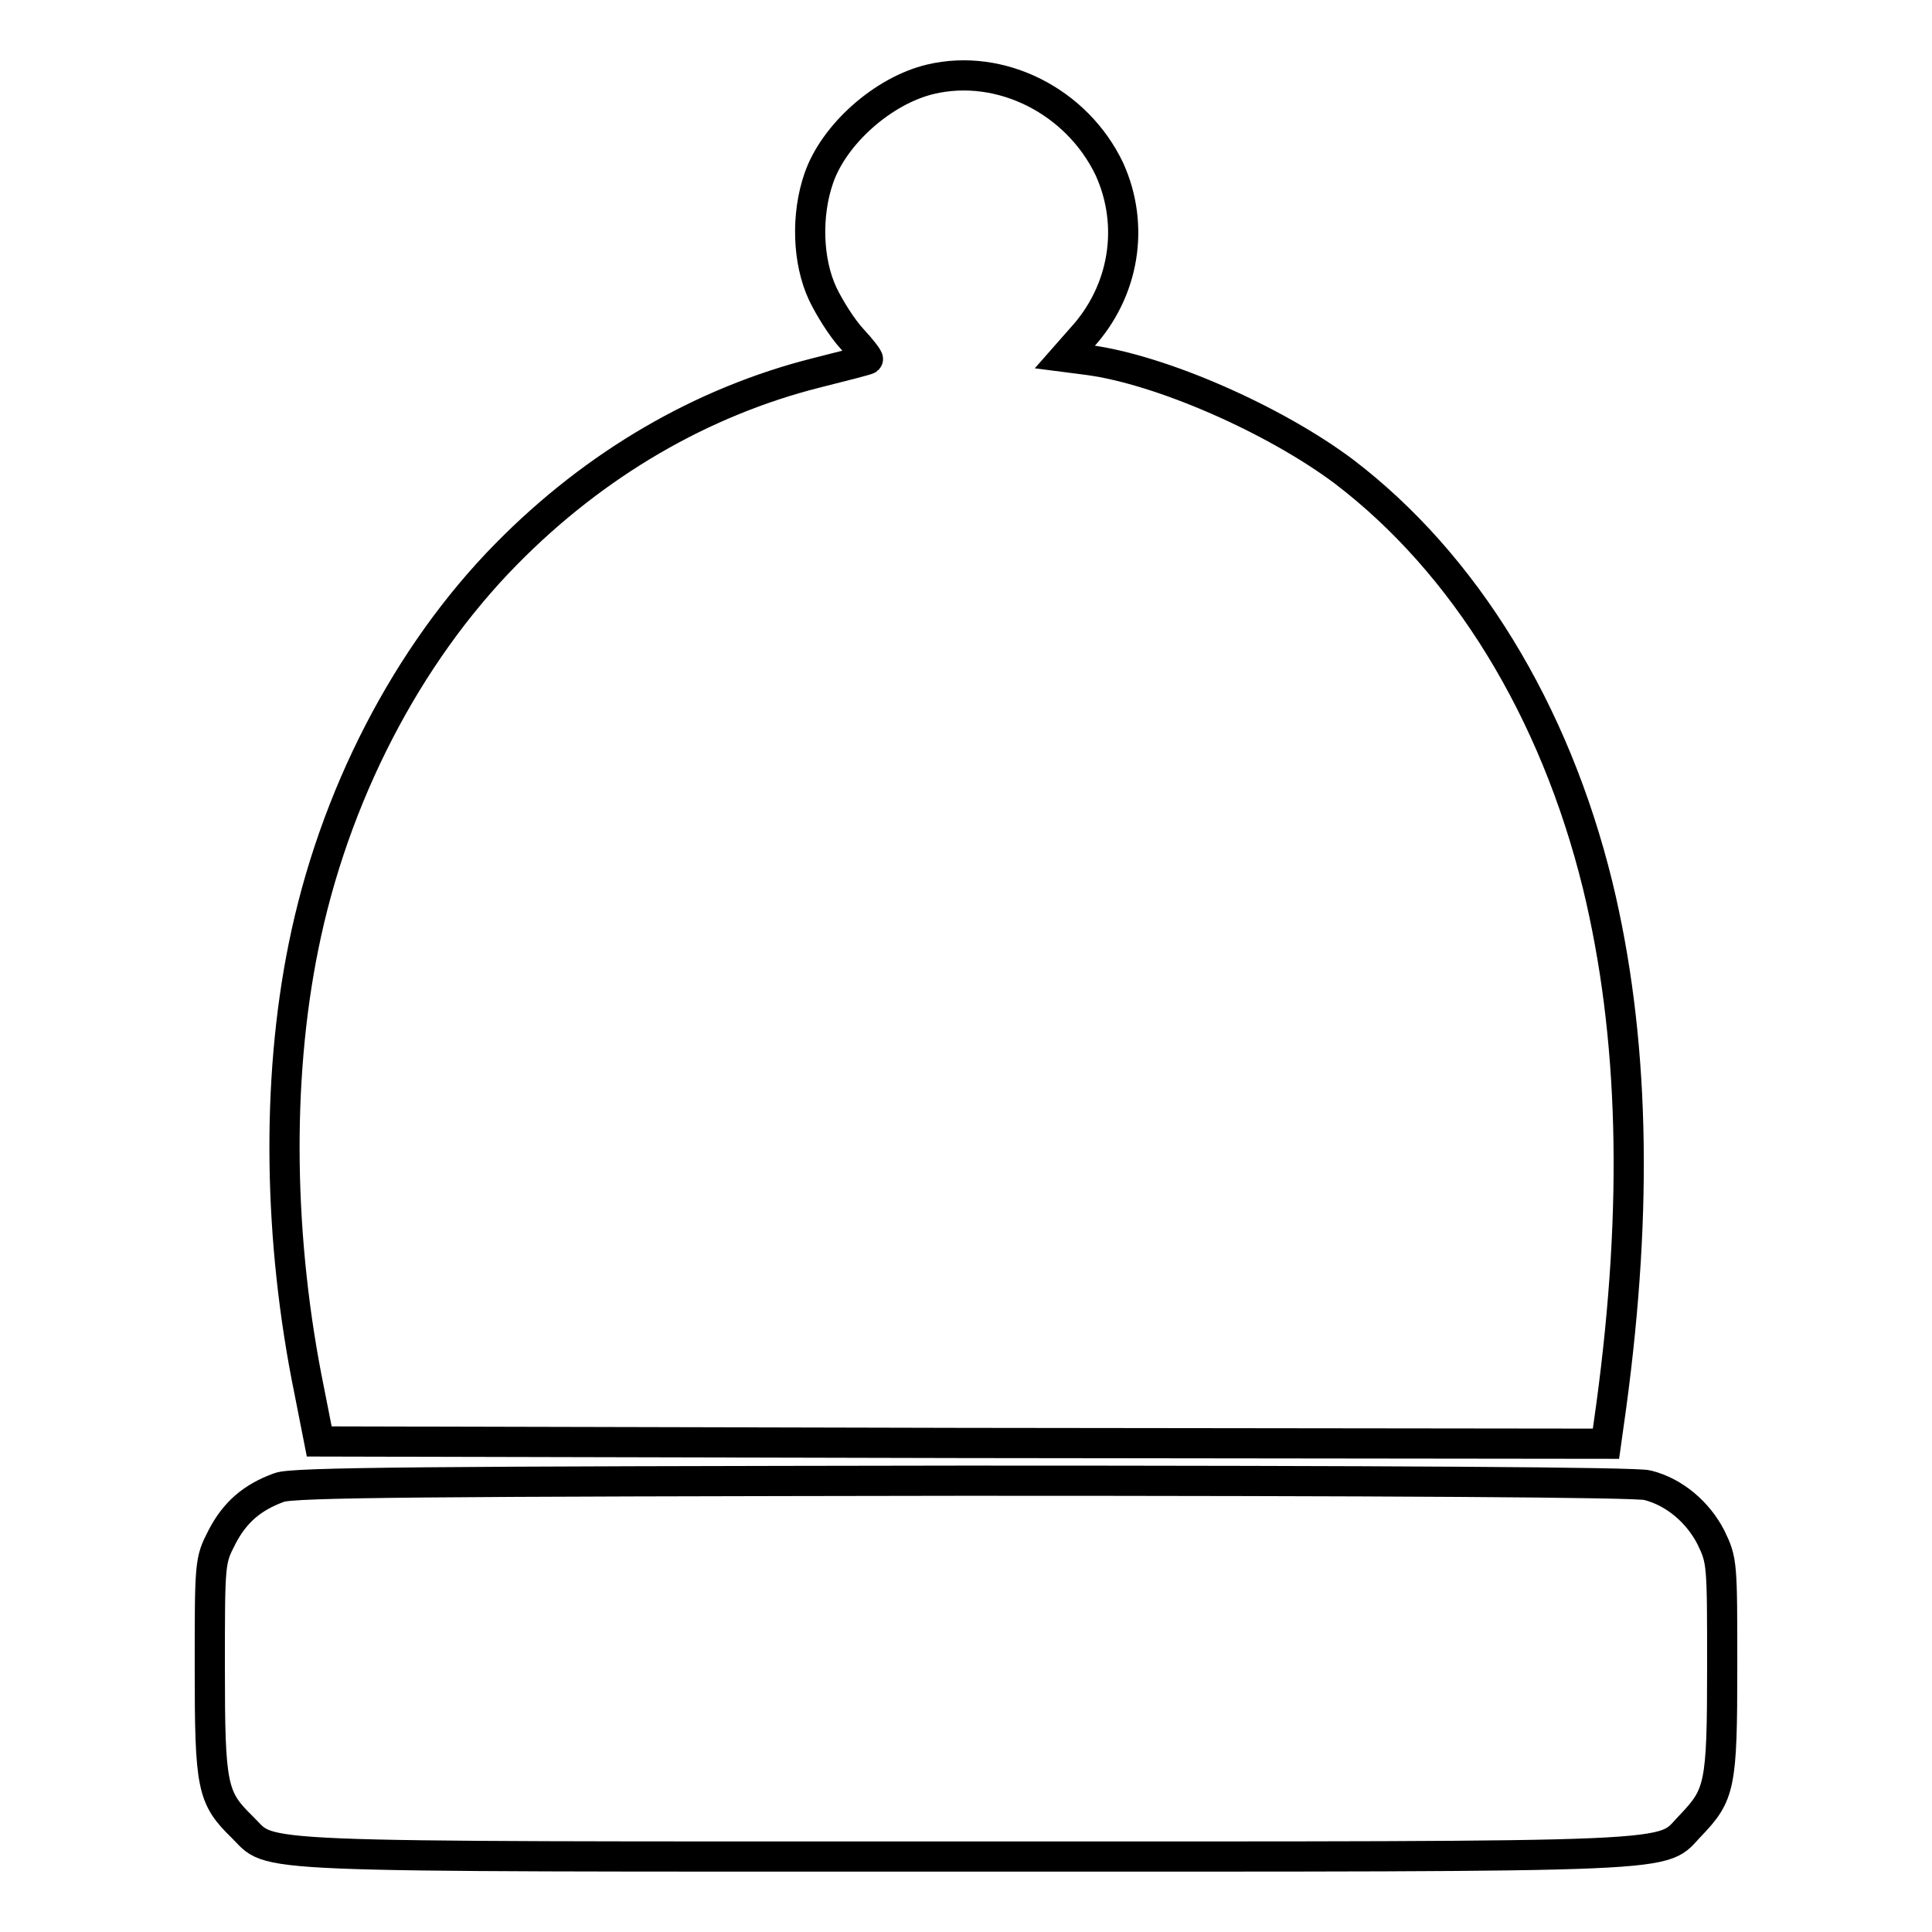 <?xml version="1.0" encoding="utf-8"?>
<!-- Svg Vector Icons : http://www.onlinewebfonts.com/icon -->
<!DOCTYPE svg PUBLIC "-//W3C//DTD SVG 1.1//EN" "http://www.w3.org/Graphics/SVG/1.1/DTD/svg11.dtd">
<svg version="1.1" xmlns="http://www.w3.org/2000/svg" xmlns:xlink="http://www.w3.org/1999/xlink" x="0px" y="0px" viewBox="0 0 256 256" enable-background="new 0 0 256 256" xml:space="preserve">
<g><g><g><path stroke-width="4" fill-opacity="0" stroke="#000000"  d="M123.3,10.5c-6.3,1.5-12.8,7.3-14.8,13.1c-1.7,4.9-1.5,11,0.5,15.3c0.9,1.9,2.6,4.6,3.9,6c1.3,1.4,2.2,2.6,2.1,2.7c-0.1,0.1-3.2,0.9-6.8,1.8c-15.1,3.8-29.3,12-41.1,24c-13.2,13.4-22.9,32.2-26.9,52.1c-3.6,17.8-3.3,38.9,0.8,58.9l1.3,6.6l85.3,0.2l85.2,0.1l0.7-5c3.6-26.6,3-49.2-1.8-69c-5.7-23.2-17.6-42.6-33.6-54.8c-9.2-6.9-24.2-13.5-33.9-14.8l-3.1-0.4l2.2-2.5c5.7-6.2,7.1-14.9,3.7-22.4C142.7,13.4,132.6,8.3,123.3,10.5z"/><path stroke-width="4" fill-opacity="0" stroke="#000000"  d="M37,197.1c-3.6,1.3-5.9,3.3-7.6,6.6c-1.6,3.1-1.6,3.3-1.6,17.3c0,15.8,0.3,17.2,4.3,21.1c4.2,4.1-1.6,3.9,95.6,3.9c97.9,0,92.1,0.2,96.3-4.1c3.9-4.1,4.2-5.2,4.2-21c0-13.8,0-14.1-1.5-17.2c-1.7-3.3-4.8-6-8.4-6.9c-1.3-0.4-34.7-0.6-90.6-0.6C56.9,196.3,38.7,196.4,37,197.1z"/></g></g></g>
</svg>